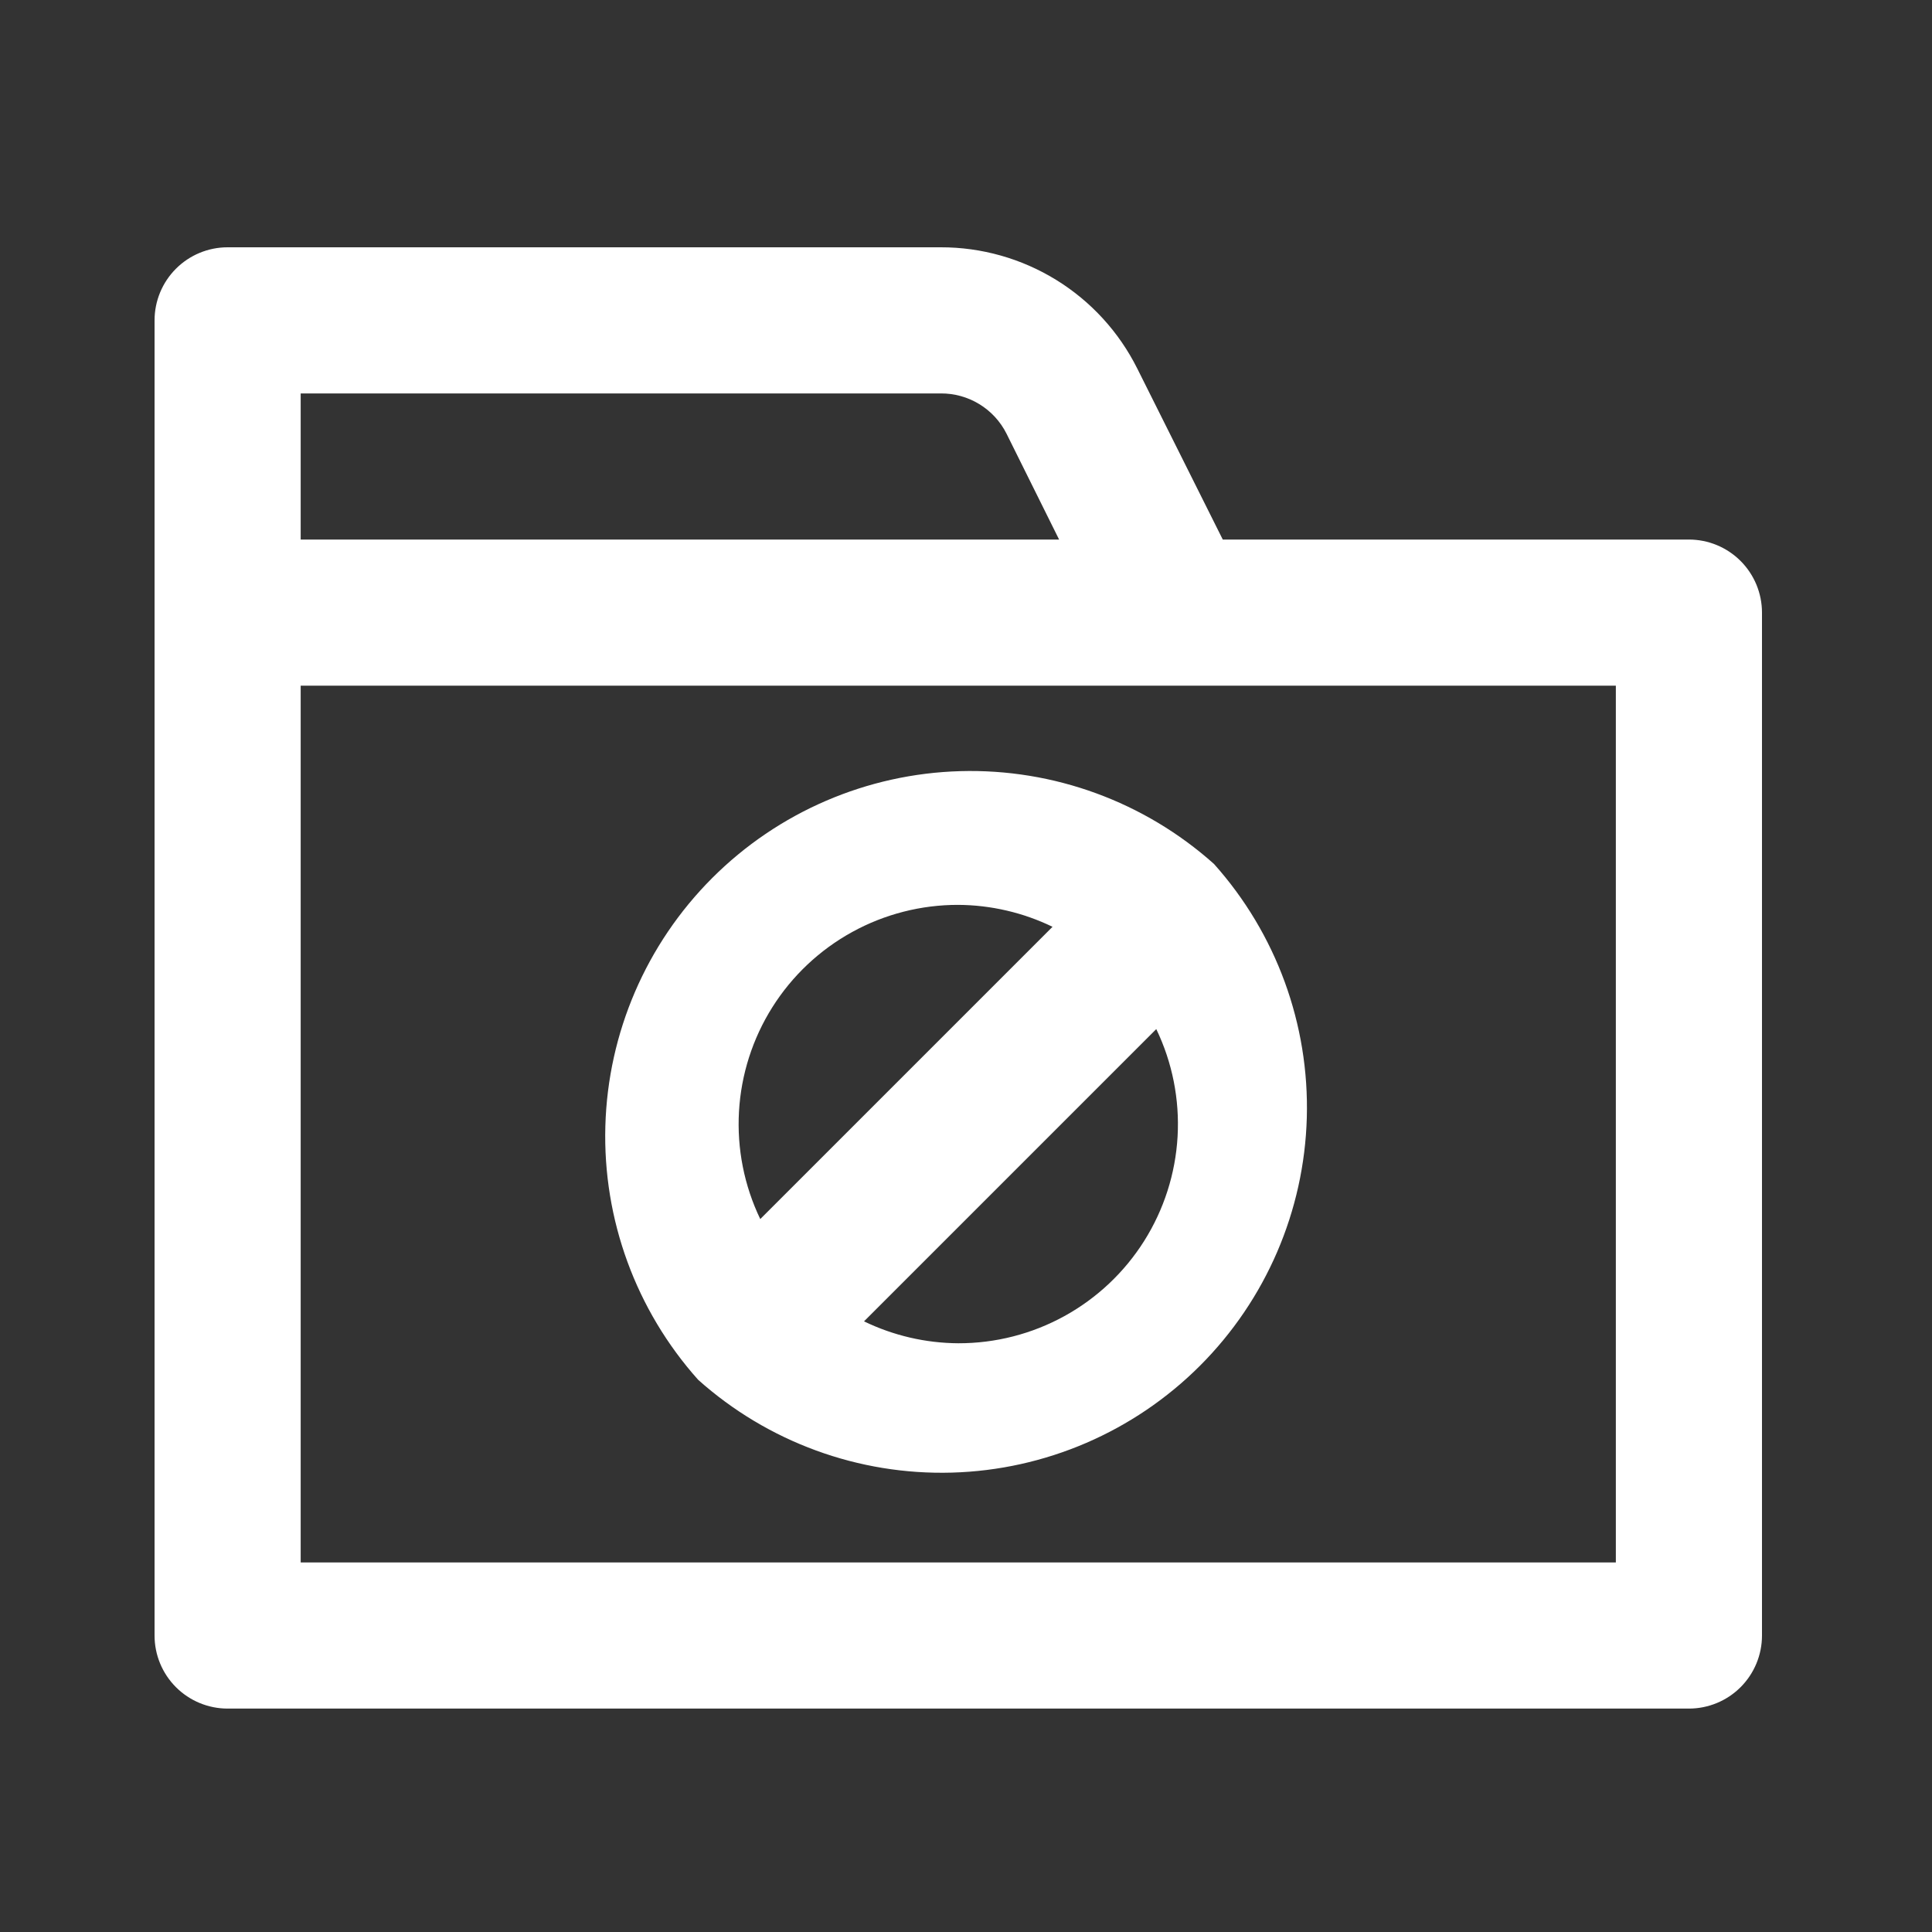 <svg width="125" height="125" viewBox="0 0 125 125" fill="none" xmlns="http://www.w3.org/2000/svg">
<rect x="0" y="0" width="125" height="125" fill="#333333" stroke="none"/>
<mask id="mask0_64_424" style="mask-type:alpha" maskUnits="userSpaceOnUse" x="0" y="0" width="125" height="125">
<rect width="125" height="125" fill="#D9D9D9"/>
</mask>
<g mask="url(#mask0_64_424)">
<path d="M109.273 34.909H79.113L73.582 23.847C72.403 21.485 70.588 19.499 68.341 18.113C66.094 16.727 63.505 15.995 60.865 16H14.727C13.473 16 12.271 16.498 11.385 17.385C10.498 18.271 10 19.474 10 20.727V105.818C10 107.072 10.498 108.274 11.385 109.161C12.271 110.047 13.473 110.545 14.727 110.545H109.273C110.526 110.545 111.729 110.047 112.615 109.161C113.502 108.274 114 107.072 114 105.818V39.636C114 38.383 113.502 37.18 112.615 36.294C111.729 35.407 110.526 34.909 109.273 34.909ZM19.454 25.455H60.865C61.746 25.448 62.612 25.689 63.363 26.148C64.115 26.607 64.724 27.268 65.12 28.055L68.524 34.909H19.454V25.455ZM104.545 101.091H19.454V44.364H104.545V101.091ZM78.545 55.898C74.042 51.873 68.169 49.724 62.132 49.893C56.094 50.062 50.35 52.536 46.08 56.807C41.809 61.078 39.335 66.822 39.166 72.859C38.997 78.897 41.146 84.77 45.171 89.273C49.674 93.298 55.547 95.447 61.585 95.278C67.622 95.109 73.366 92.635 77.637 88.364C81.908 84.093 84.382 78.35 84.55 72.312C84.719 66.274 82.571 60.401 78.545 55.898ZM62 58.545C64.113 58.558 66.197 59.042 68.098 59.964L49.189 78.873C48.148 76.709 47.675 74.316 47.812 71.918C47.949 69.521 48.692 67.197 49.972 65.166C51.253 63.134 53.028 61.461 55.132 60.303C57.235 59.145 59.599 58.54 62 58.545ZM62 86.909C59.887 86.897 57.803 86.412 55.902 85.491L74.811 66.582C75.852 68.746 76.326 71.139 76.189 73.536C76.052 75.934 75.308 78.257 74.028 80.289C72.747 82.32 70.972 83.993 68.868 85.151C66.765 86.309 64.401 86.914 62 86.909Z" fill="white"/>
</g>
</svg>
